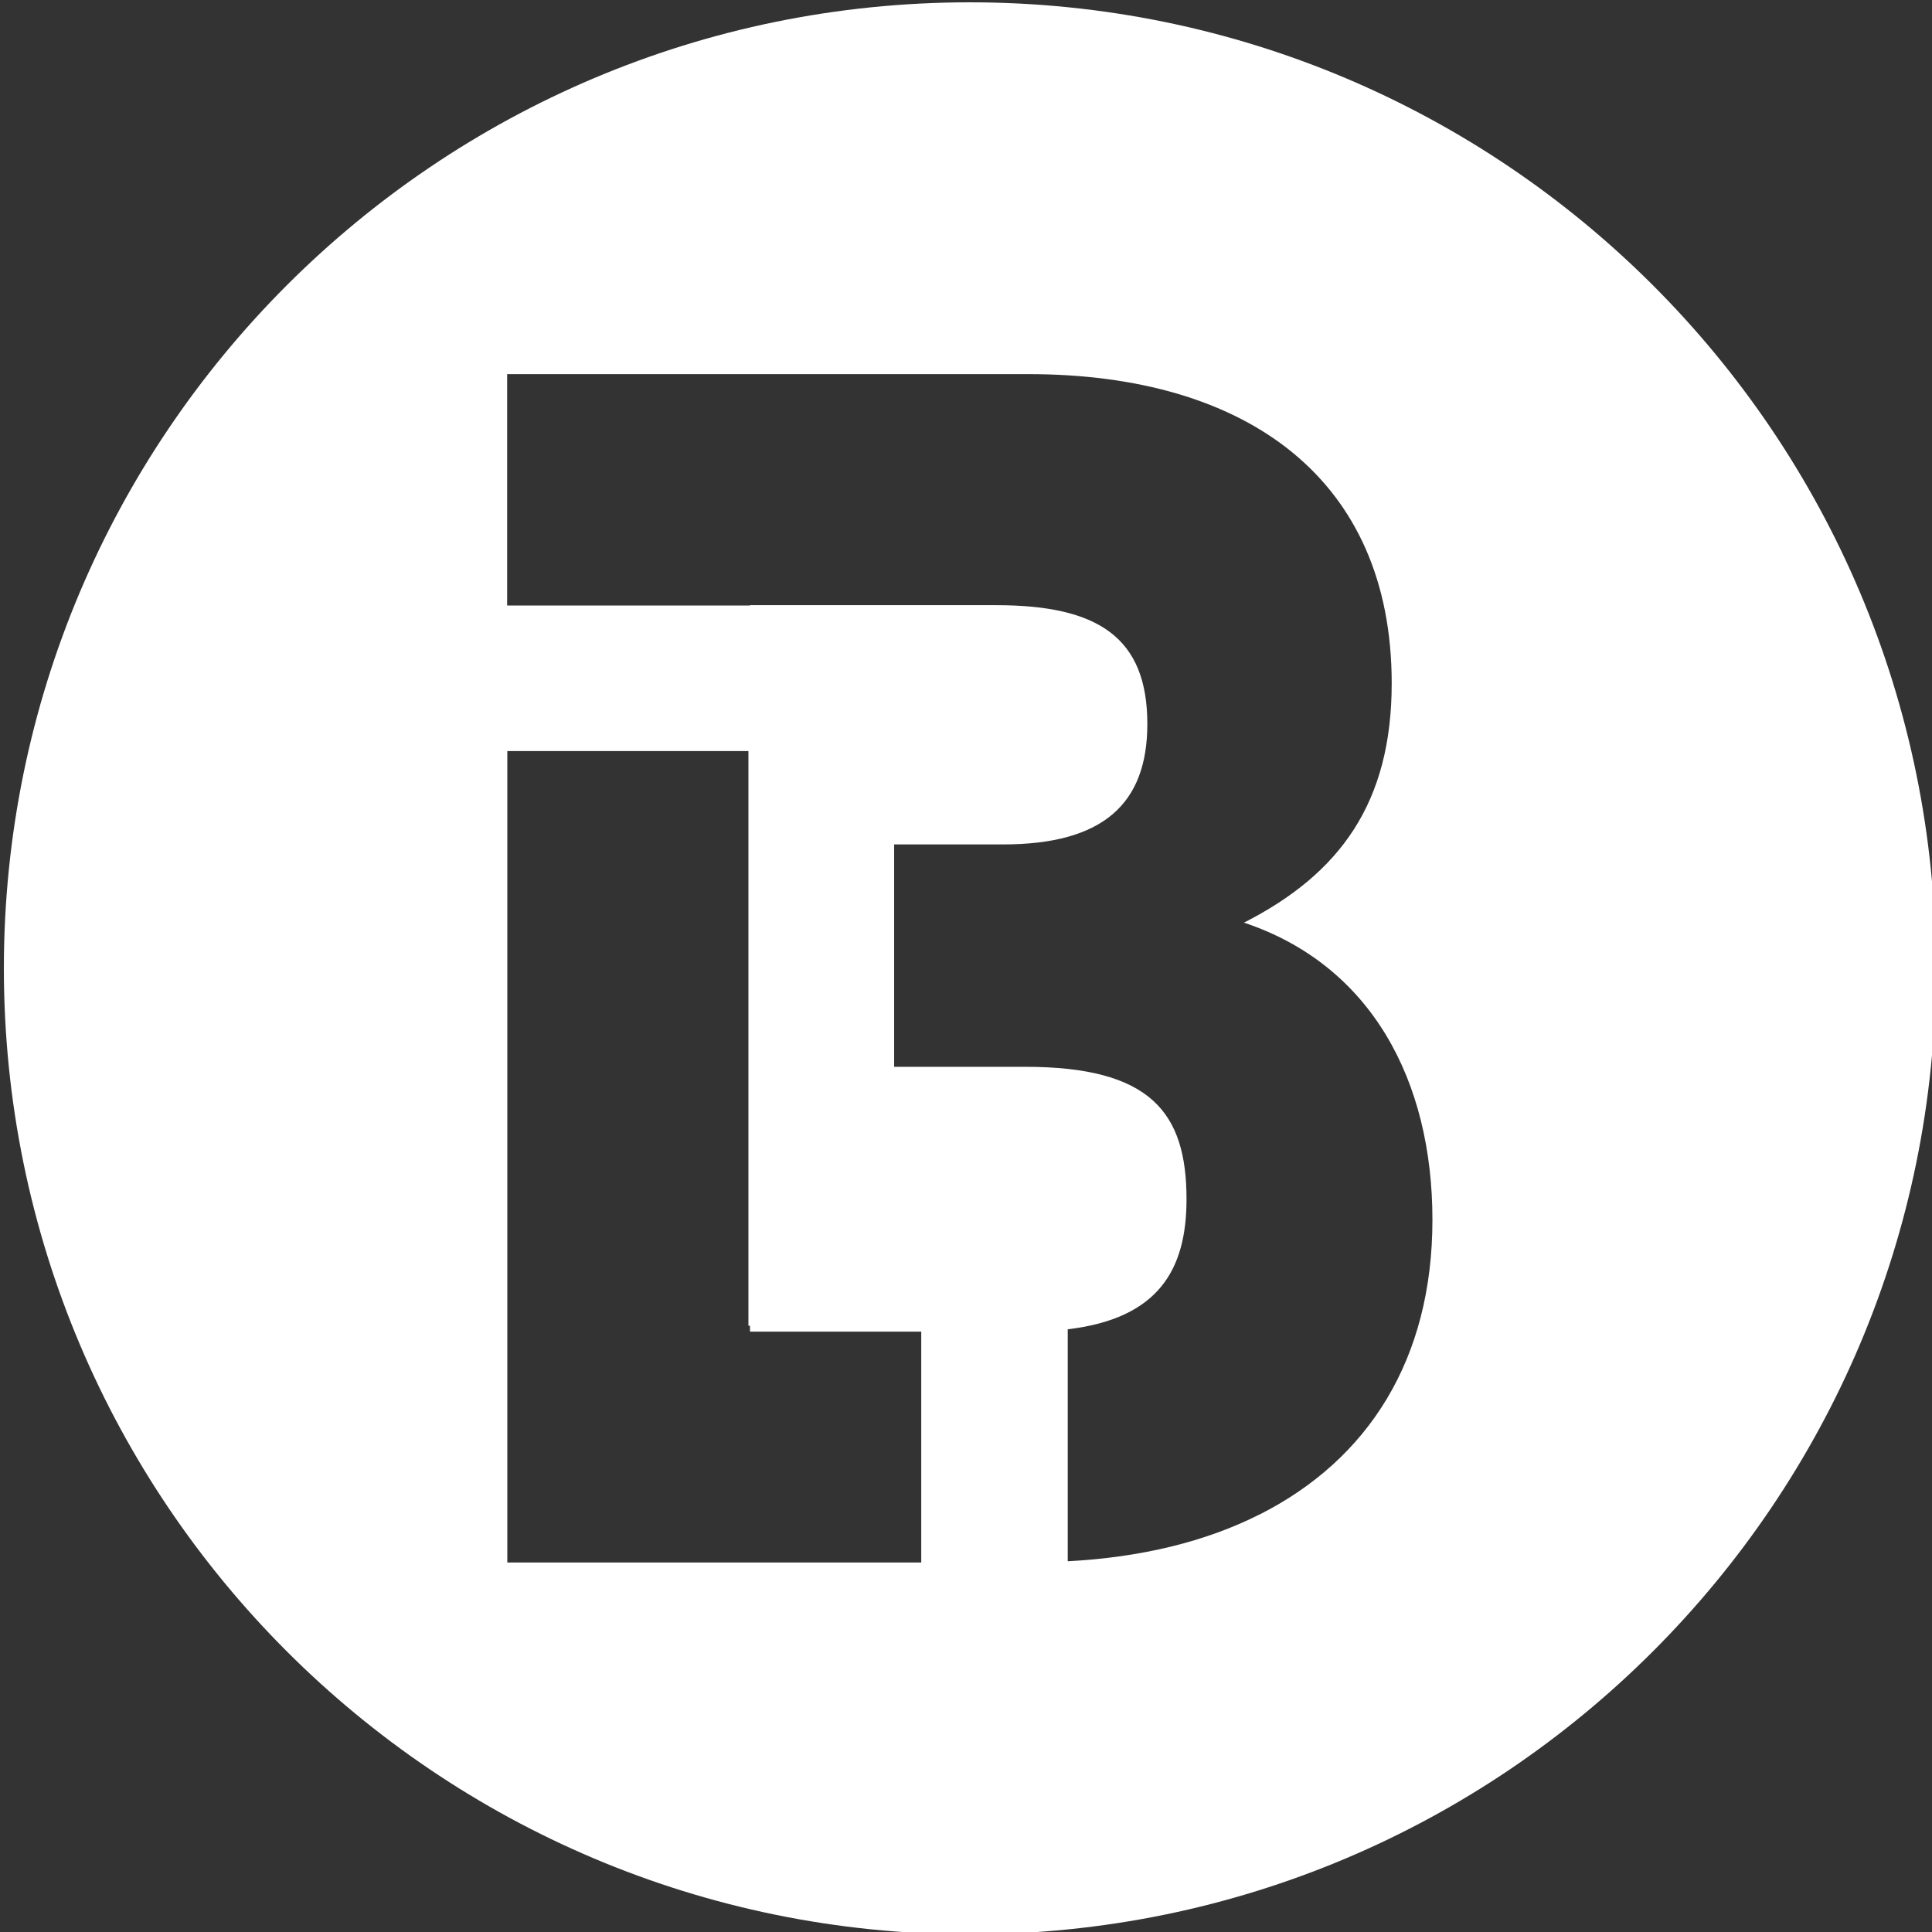 <?xml version="1.0" encoding="UTF-8"?><svg id="Ebene_1" xmlns="http://www.w3.org/2000/svg" viewBox="0 0 124.76 124.76"><rect x="0" y="0" width="124.76" height="124.76" fill="#333333" stroke="none"/><defs><style>.cls-1{fill:#fff;stroke-width:0px;}</style></defs><path class="cls-1" d="m62.63.15C28.18.15.25,28.08.25,62.53s27.93,62.38,62.38,62.38,62.38-27.93,62.38-62.38S97.08.15,62.63.15Zm-3.13,100.75h-26.74v-52.4h15.57v3.91h0v21.54h0v11.66h.1v.38h11.06v14.91Zm21.83-3.1c-3.46,1.75-7.64,2.77-12.38,3.02v-14.98c5.88-.7,7.67-3.87,7.67-8.4,0-5.59-2.3-8.55-10.42-8.55h-8.46v-14.36h7.03c6.47,0,9.32-2.63,9.32-7.78,0-5.59-3.18-7.67-9.76-7.67h-15.9v.02h-15.68v-14.94h33.66c14.14,0,23.46,6.8,23.46,19.96,0,7.67-3.29,12.28-9.54,15.46,8.22,2.74,12.17,10.2,12.17,19.19s-4.12,15.48-11.18,19.04Z"/></svg>